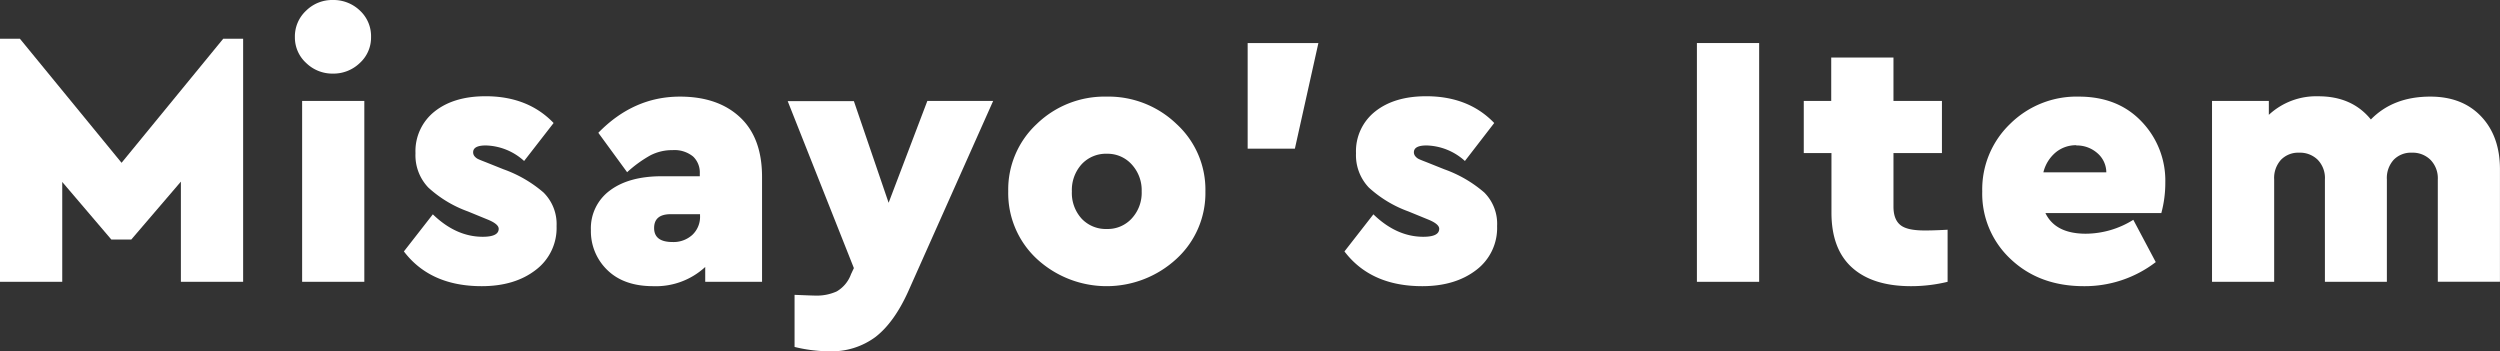 <svg xmlns="http://www.w3.org/2000/svg" width="539.01" height="75.74" viewBox="0 0 539.01 75.74"><rect x="0" y="0" width="539.01" height="75.74" fill="#333333" stroke="none"/><defs><style>.cls-1{fill:#fff;}</style></defs><g id="レイヤー_2" data-name="レイヤー 2"><g id="レイヤー_1-2" data-name="レイヤー 1"><path class="cls-1" d="M48.13,8.35h4.29V60.76H39V39.16L28.31,51.64H24L13.42,39.23V60.76H0V8.35H4.29L26.21,35.1Z"/><path class="cls-1" d="M66,2.3A8,8,0,0,1,71.77,0a8.22,8.22,0,0,1,5.85,2.3A7.51,7.51,0,0,1,80,8a7.4,7.4,0,0,1-2.41,5.57,8.18,8.18,0,0,1-5.85,2.3A8.09,8.09,0,0,1,66,13.57,7.42,7.42,0,0,1,63.58,8,7.56,7.56,0,0,1,66,2.3ZM78.55,21.76v39H65.14v-39Z"/><path class="cls-1" d="M104.7,20.75q9.12,0,14.66,5.77L113,34.71a12.71,12.71,0,0,0-8.26-3.35c-1.82,0-2.73.49-2.73,1.48a1.34,1.34,0,0,0,.31.86,2.25,2.25,0,0,0,.82.62c.34.16.84.36,1.52.62l3.9,1.56a27.15,27.15,0,0,1,8.62,5A9.57,9.57,0,0,1,120,48.75a11.31,11.31,0,0,1-4.53,9.48q-4.51,3.47-11.62,3.47-11.07,0-16.77-7.49l6.24-8q5,4.84,10.76,4.84c2.29,0,3.44-.57,3.44-1.72,0-.67-.76-1.32-2.27-1.95l-4.36-1.79a25.33,25.33,0,0,1-8.54-5.15,10.07,10.07,0,0,1-2.77-7.41,10.9,10.9,0,0,1,4.13-9Q97.84,20.75,104.7,20.75Z"/><path class="cls-1" d="M146.59,20.83q8.19,0,12.95,4.44t4.76,12.87V60.76H152.05v-3.2a15.67,15.67,0,0,1-11.23,4.14q-6.31,0-9.87-3.47a11.61,11.61,0,0,1-3.55-8.62,10.09,10.09,0,0,1,4.1-8.54Q135.59,38,142.69,38h8.19v-.63a4.74,4.74,0,0,0-1.44-3.62A6.35,6.35,0,0,0,145,32.37a10.17,10.17,0,0,0-4.79,1.13,26.64,26.64,0,0,0-5,3.63L129,28.63Q136.61,20.83,146.59,20.83ZM145,52.18a6,6,0,0,0,4.25-1.52,5.33,5.33,0,0,0,1.68-4.17v-.31h-6.32q-3.59,0-3.58,3T145,52.18Z"/><path class="cls-1" d="M199.94,21.76h14.19L195.8,62.87q-3,6.63-7,9.75a15.85,15.85,0,0,1-10,3.12,31.74,31.74,0,0,1-7.49-.94V63.57c2.5.1,4,.16,4.52.16a10.37,10.37,0,0,0,4.57-.9,7.06,7.06,0,0,0,3.08-3.71l.62-1.32-14.27-36H184.1l7.49,21.92Z"/><path class="cls-1" d="M238.59,20.83a21.15,21.15,0,0,1,15.06,5.89,19.18,19.18,0,0,1,6.24,14.54,19.22,19.22,0,0,1-6.24,14.55,22.19,22.19,0,0,1-30.11,0,19.33,19.33,0,0,1-6.16-14.55,19.29,19.29,0,0,1,6.16-14.54A21,21,0,0,1,238.59,20.83Zm.08,12.32a7.13,7.13,0,0,0-5.46,2.26,8.27,8.27,0,0,0-2.11,5.85,8.22,8.22,0,0,0,2.11,5.89,7.17,7.17,0,0,0,5.46,2.22A7,7,0,0,0,244,47.11a8.15,8.15,0,0,0,2.15-5.85A8.2,8.2,0,0,0,244,35.45,7,7,0,0,0,238.67,33.15Z"/><path class="cls-1" d="M284.25,9.28l-5.07,22.78H269V9.28Z"/><path class="cls-1" d="M307.5,20.75q9.12,0,14.66,5.77l-6.32,8.19a12.74,12.74,0,0,0-8.27-3.35c-1.82,0-2.73.49-2.73,1.48a1.35,1.35,0,0,0,.32.86,2.22,2.22,0,0,0,.81.62c.34.16.85.36,1.53.62l3.9,1.56a27,27,0,0,1,8.61,5,9.53,9.53,0,0,1,2.77,7.25,11.33,11.33,0,0,1-4.52,9.48q-4.53,3.47-11.62,3.47-11.08,0-16.77-7.49l6.24-8q5,4.84,10.76,4.84c2.29,0,3.43-.57,3.43-1.72,0-.67-.75-1.32-2.26-1.95l-4.37-1.79a25.44,25.44,0,0,1-8.54-5.15,10.11,10.11,0,0,1-2.77-7.41,10.91,10.91,0,0,1,4.14-9Q300.63,20.75,307.5,20.75Z"/><path class="cls-1" d="M379.28,9.28V60.76H365.86V9.28Z"/><path class="cls-1" d="M415,49.69c.46,0,2.1,0,4.91-.16V60.76a33.36,33.36,0,0,1-7.88.94q-8.26,0-12.71-4t-4.45-11.86V33H388.9V21.76h5.92V12.4h13.42v9.36h10.45V33H408.24V44.54c0,1.87.51,3.2,1.52,4S412.5,49.69,415,49.69Z"/><path class="cls-1" d="M466.85,39.31a25,25,0,0,1-.86,6.63H441c1.45,3,4.37,4.45,8.73,4.45a19.48,19.48,0,0,0,10.22-3l4.84,9.12A25.14,25.14,0,0,1,449.3,61.7q-9.6,0-15.76-5.81a19.26,19.26,0,0,1-6.16-14.63,19.55,19.55,0,0,1,6-14.54,20.35,20.35,0,0,1,14.82-5.89q8.43,0,13.54,5.38A18.35,18.35,0,0,1,466.85,39.31Zm-19.19-8a6.83,6.83,0,0,0-4.41,1.52,8.09,8.09,0,0,0-2.69,4.33h13.57A5.51,5.51,0,0,0,452.18,33,6.7,6.7,0,0,0,447.66,31.36Z"/><path class="cls-1" d="M524,20.83q6.94,0,11,4.33t4,11.58v24H525.6V38.69A5.66,5.66,0,0,0,524,34.44a5.45,5.45,0,0,0-4-1.52,5.18,5.18,0,0,0-3.9,1.52,5.82,5.82,0,0,0-1.48,4.25V60.76H501.26V38.69a5.66,5.66,0,0,0-1.56-4.25,5.45,5.45,0,0,0-4-1.52,5.18,5.18,0,0,0-3.9,1.52,5.82,5.82,0,0,0-1.48,4.25V60.76H476.92v-39h12.25v3a15,15,0,0,1,10.69-4q7.25,0,11.31,5Q516,20.82,524,20.83Z"/></g></g></svg>